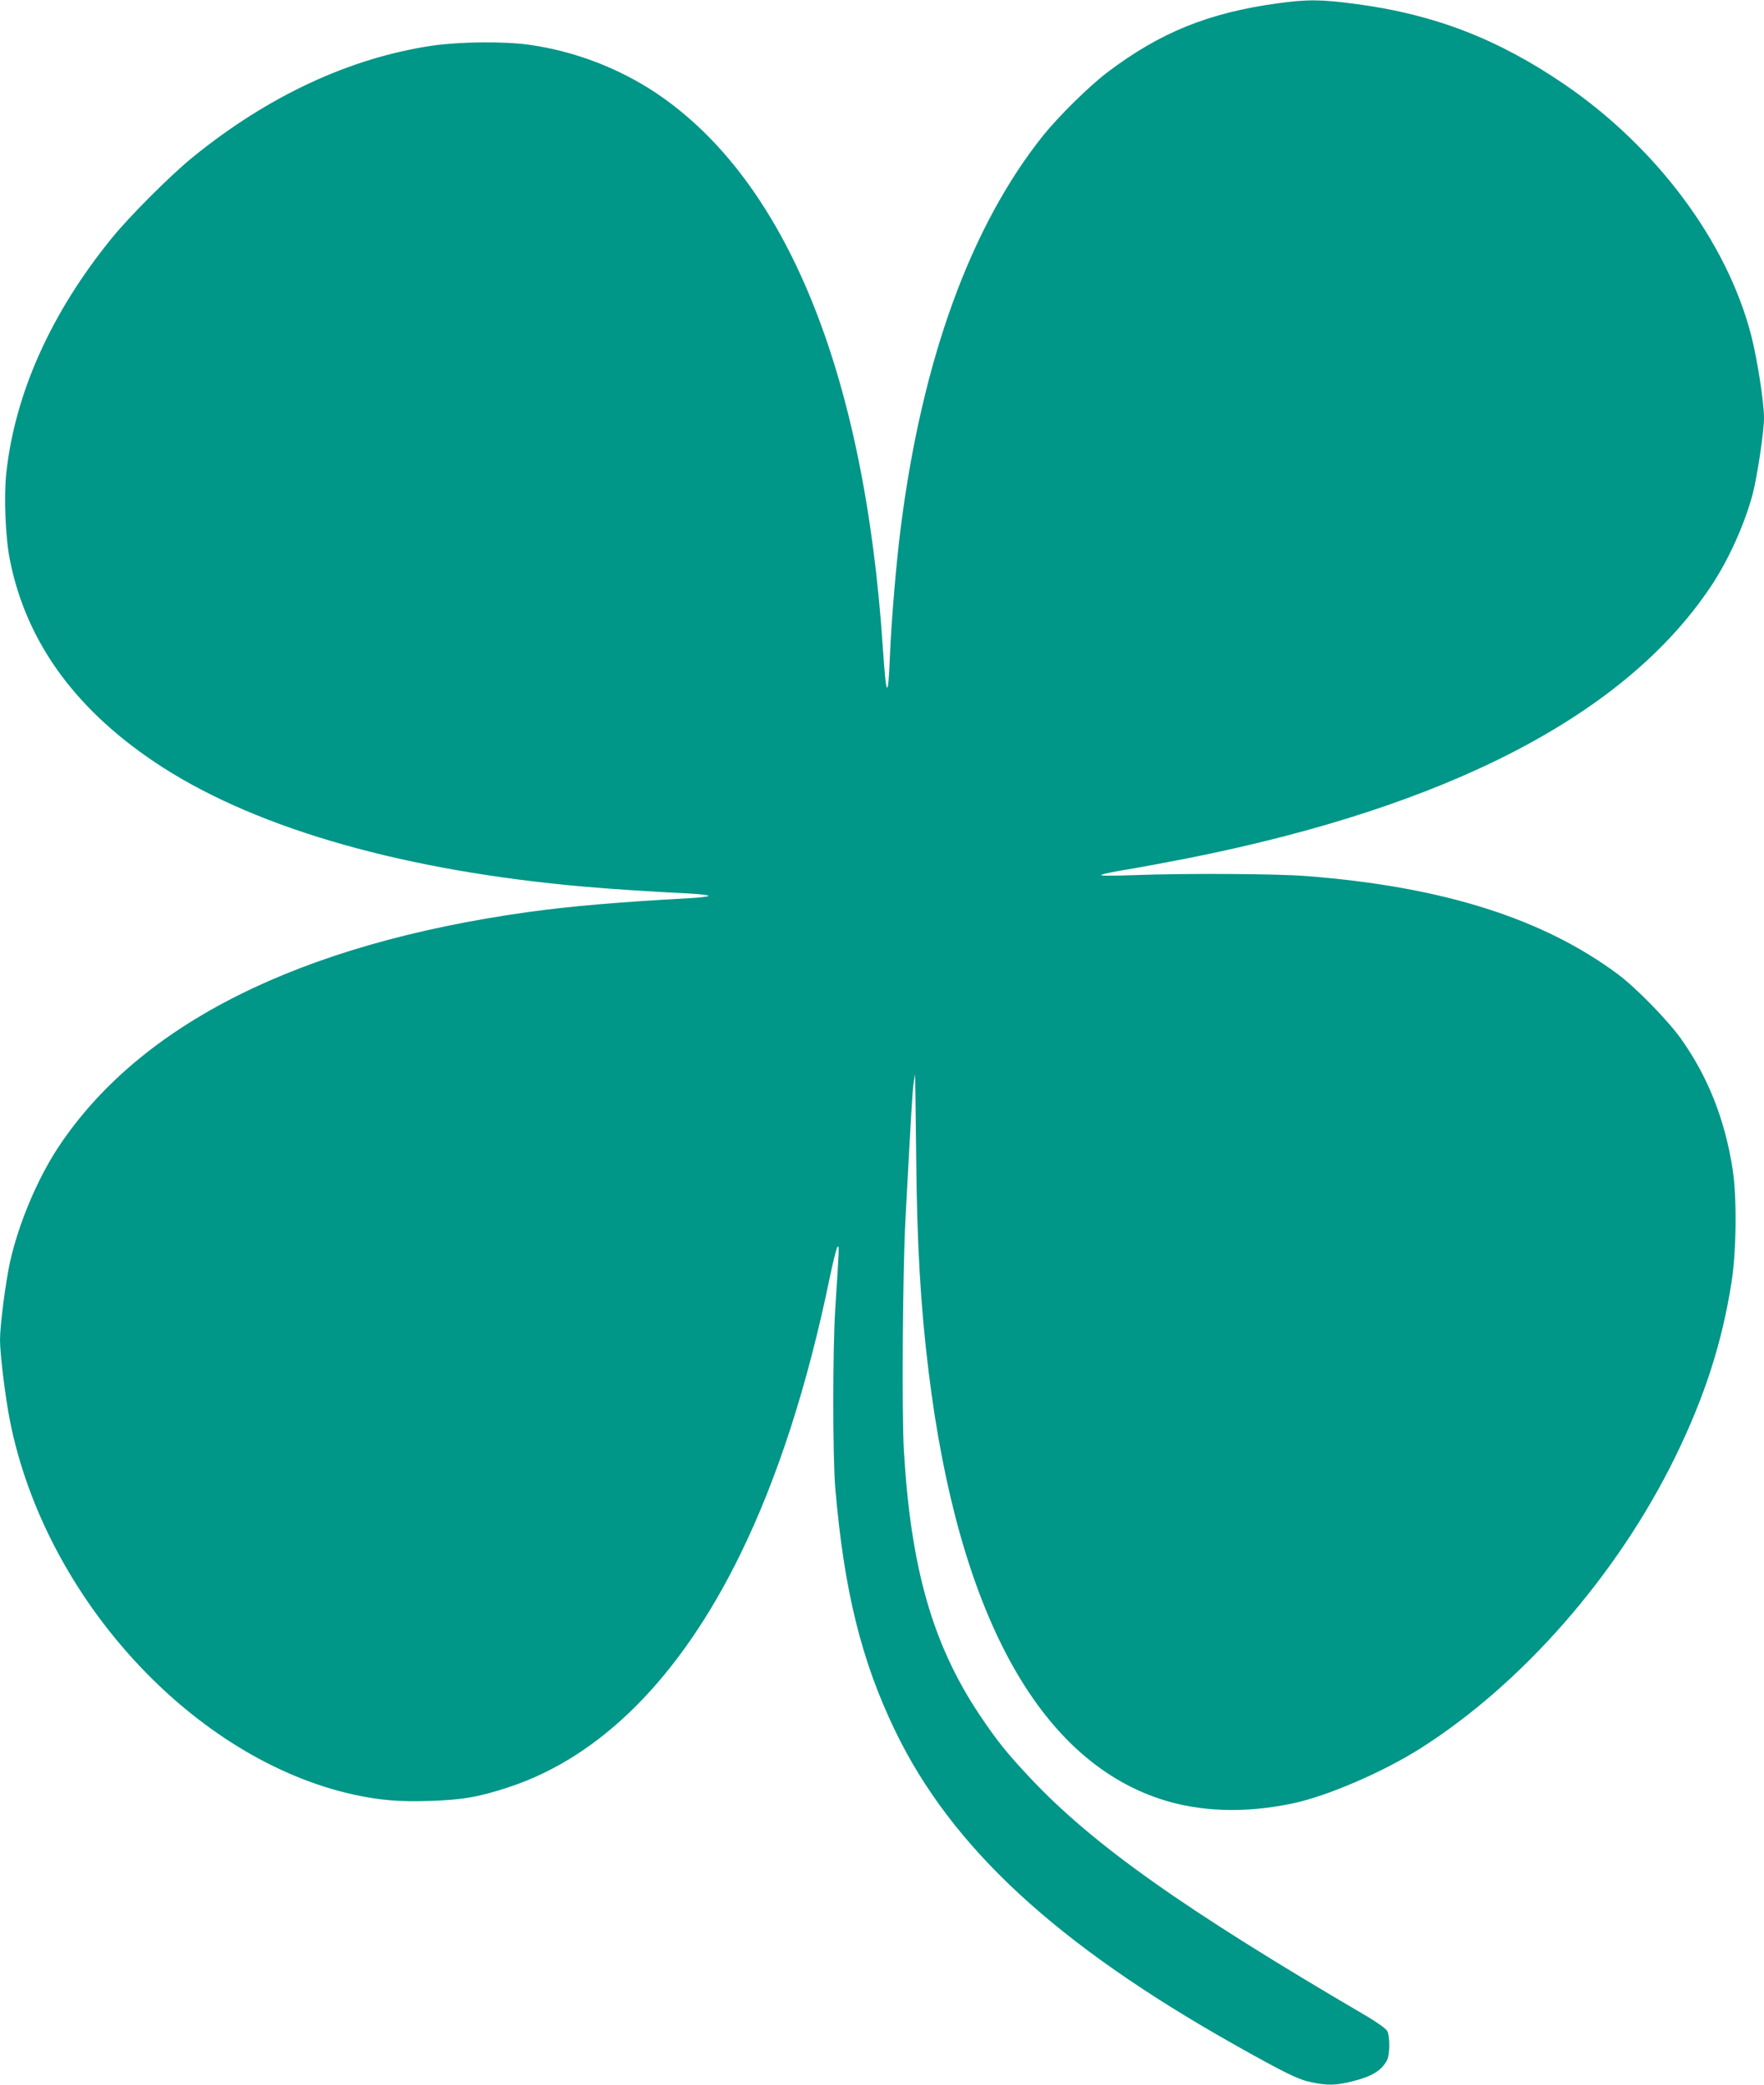 <?xml version="1.0" standalone="no"?>
<!DOCTYPE svg PUBLIC "-//W3C//DTD SVG 20010904//EN"
 "http://www.w3.org/TR/2001/REC-SVG-20010904/DTD/svg10.dtd">
<svg version="1.0" xmlns="http://www.w3.org/2000/svg"
 width="1083pt" height="1280pt" viewBox="0 0 1083 1280"
 preserveAspectRatio="xMidYMid meet">
<g transform="translate(0,1280) scale(0.1,-0.1)"
fill="#009688" stroke="none">
<path d="M7840 12779 c-421 -58 -717 -178 -1040 -422 -112 -85 -298 -268 -394
-387 -447 -558 -745 -1379 -876 -2410 -28 -220 -57 -565 -66 -780 -11 -283
-23 -271 -44 45 -113 1692 -595 2869 -1392 3404 -230 153 -501 257 -778 296
-156 22 -424 19 -594 -5 -508 -75 -1012 -310 -1475 -687 -136 -111 -383 -358
-493 -493 -373 -458 -595 -951 -649 -1441 -16 -144 -6 -396 21 -533 101 -516
416 -942 943 -1280 597 -381 1491 -634 2587 -730 160 -14 402 -30 643 -42 64
-3 117 -10 117 -14 0 -4 -48 -11 -107 -14 -455 -25 -733 -49 -1003 -86 -1402
-196 -2382 -687 -2883 -1445 -128 -194 -244 -470 -296 -705 -27 -125 -61 -387
-61 -477 0 -87 33 -355 61 -496 216 -1090 1127 -2080 2114 -2296 158 -34 275
-44 463 -38 201 6 308 25 493 87 561 187 1046 675 1413 1425 229 467 414 1039
551 1705 20 96 41 179 47 185 11 11 11 2 -14 -380 -16 -251 -16 -908 0 -1100
54 -632 160 -1060 367 -1490 347 -719 992 -1314 2092 -1933 303 -170 384 -210
463 -226 100 -21 151 -20 251 5 122 30 181 66 215 131 17 33 18 144 1 178 -7
14 -57 50 -122 89 -1128 660 -1686 1055 -2074 1469 -140 149 -202 227 -306
382 -290 434 -424 904 -466 1630 -13 225 -7 1097 10 1415 35 655 43 786 50
835 l9 55 1 -50 c1 -27 3 -239 6 -470 5 -529 27 -907 76 -1305 180 -1472 669
-2376 1422 -2625 239 -79 515 -89 805 -29 213 43 559 192 790 338 627 397
1211 1064 1567 1791 181 370 288 703 346 1075 30 189 33 526 6 694 -48 305
-151 564 -315 796 -80 113 -275 313 -387 397 -461 344 -1077 539 -1910 604
-183 15 -747 18 -1065 6 -133 -5 -209 -4 -200 1 8 6 76 20 150 32 74 12 247
44 384 71 1600 318 2682 880 3208 1666 109 162 208 382 258 568 29 113 70 384
70 469 0 97 -42 365 -79 508 -149 575 -580 1153 -1146 1540 -409 279 -797 429
-1276 493 -216 29 -304 30 -489 4z"/>
</g>
</svg>

